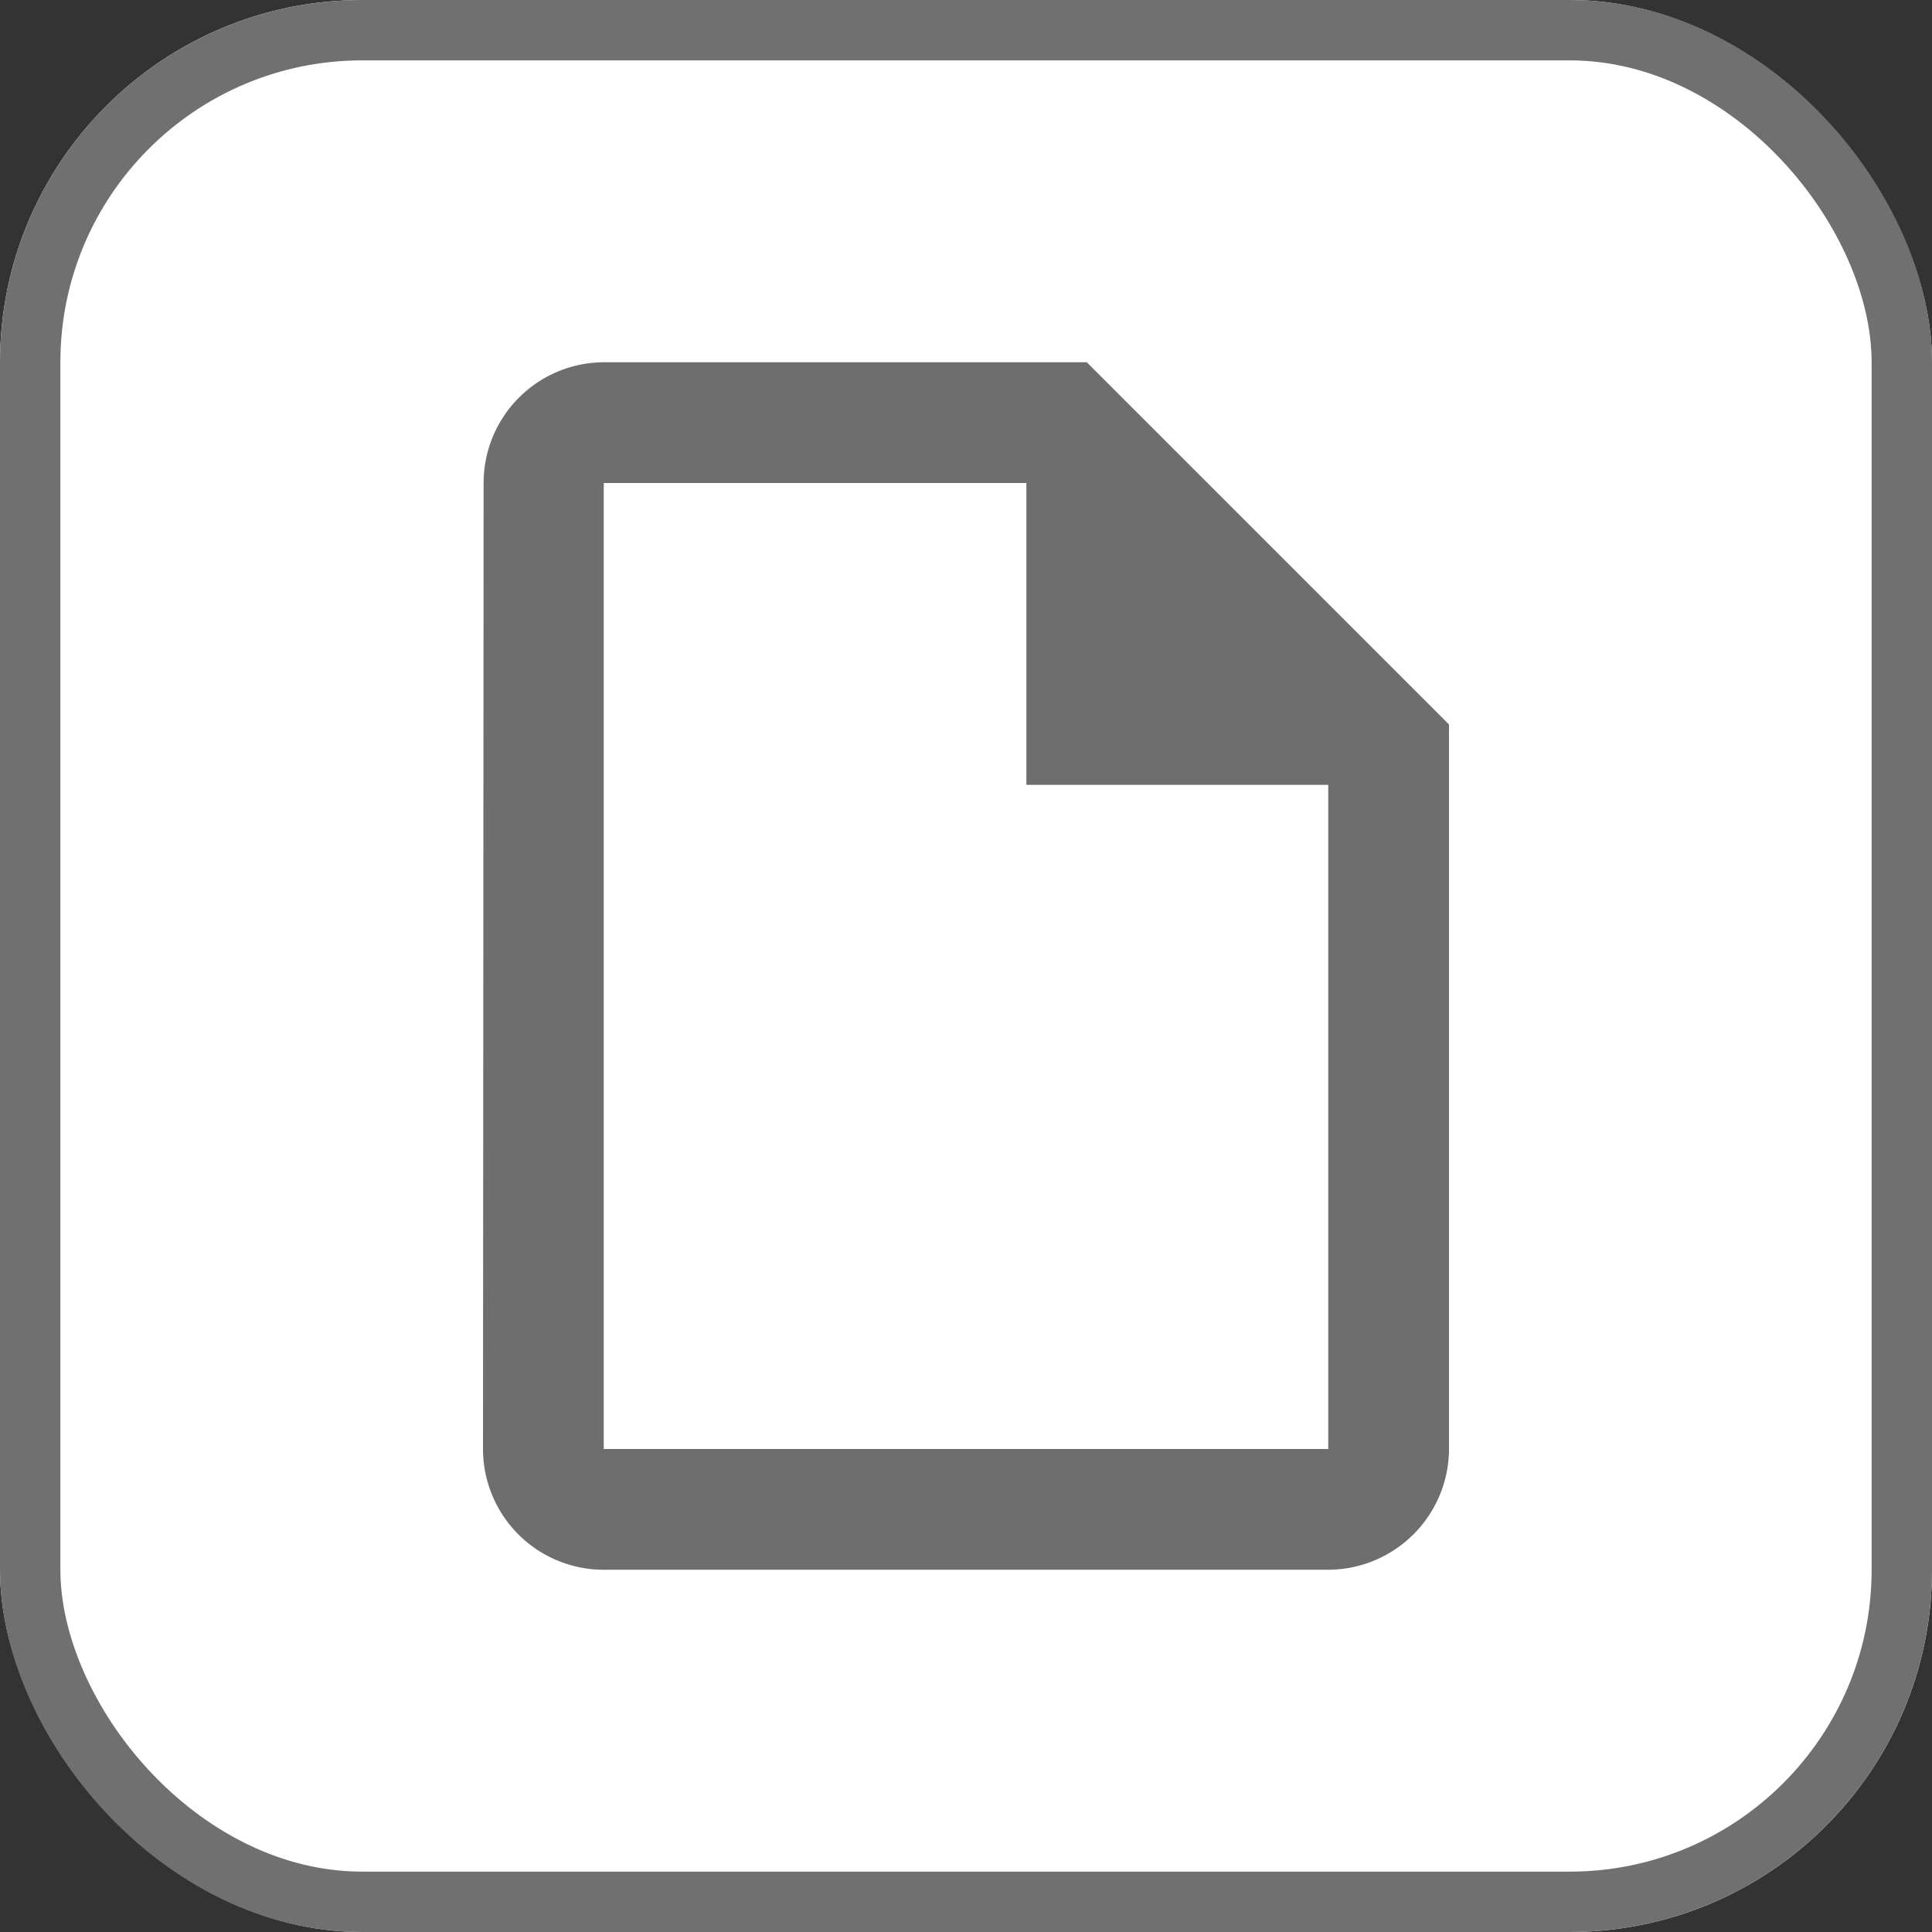 <svg xmlns="http://www.w3.org/2000/svg" width="32" height="32" viewBox="0 0 32 32">
  <rect x="0" y="0" width="32" height="32" fill="#333333" stroke="none"/>
  <g id="Gruppe_10776" data-name="Gruppe 10776" transform="translate(-10144 -437)">
    <g id="Gruppe_10775" data-name="Gruppe 10775">
      <g id="Rechteck_139774" data-name="Rechteck 139774" transform="translate(10144 437)" fill="#fff" stroke="#707070" stroke-width="1">
        <rect width="32" height="32" rx="6" stroke="none"/>
        <rect x="0.5" y="0.5" width="31" height="31" rx="5.5" fill="none"/>
      </g>
      <g id="insert_drive_file_24dp" transform="translate(10148 441)">
        <path id="Pfad_8917" data-name="Pfad 8917" d="M0,0H24V24H0Z" fill="none"/>
        <path id="Pfad_8918" data-name="Pfad 8918" d="M14,2H6A2,2,0,0,0,4.01,4L4,20a2,2,0,0,0,1.99,2H18a2.006,2.006,0,0,0,2-2V8ZM6,20V4h7V9h5V20Z" fill="#6e6e6e"/>
      </g>
    </g>
  </g>
</svg>
